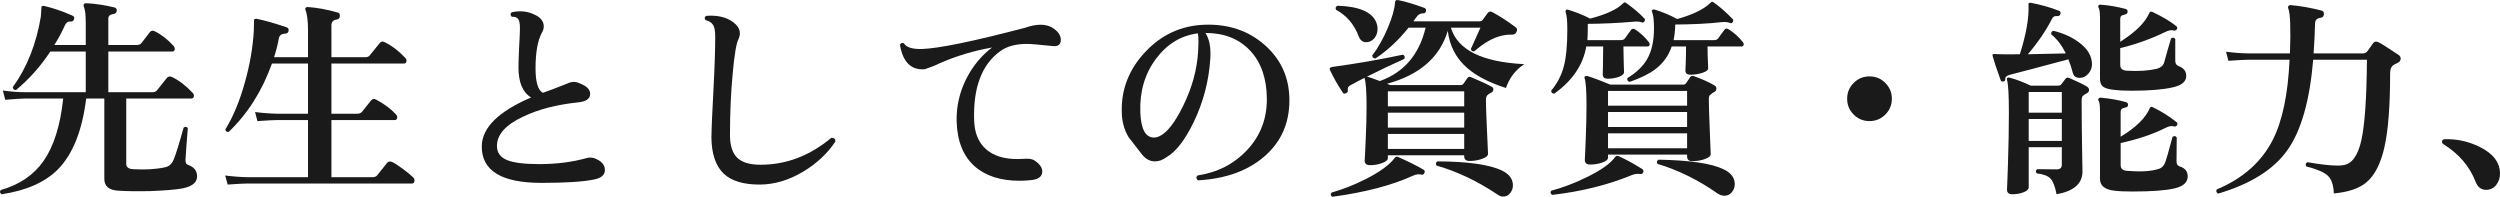 <?xml version="1.0" encoding="UTF-8"?><svg id="_レイヤー_2" xmlns="http://www.w3.org/2000/svg" width="237.111" height="18.665" viewBox="0 0 237.111 18.665"><defs><style>.cls-1{fill:#1a1a1a;stroke-width:0px;}</style></defs><g id="_レイヤー_2-2"><path class="cls-1" d="M18.694,16.724c0,.573-.453.953-1.36,1.14-.653.12-1.673.207-3.06.26-1.267.026-2.293.013-3.08-.04-.867-.054-1.3-.427-1.3-1.12v-7.62h-1.72c-.374,3.04-1.267,5.28-2.68,6.72-1.227,1.227-3.007,2.013-5.34,2.36-.173-.12-.2-.253-.08-.4,1.773-.507,3.127-1.427,4.06-2.76.973-1.4,1.593-3.373,1.86-5.92h-3.58c-.333,0-.974.04-1.92.12l-.22-.88c.72.107,1.427.16,2.12.16h5.74v-3.859h-3.36c-.92,1.399-2.007,2.62-3.26,3.66-.094,0-.167-.027-.22-.08s-.08-.12-.08-.2c1.347-1.866,2.233-4.099,2.66-6.699.013-.28.033-.586.06-.92.053-.08.14-.107.26-.08.867.2,1.76.507,2.68.92.16.067.207.187.14.36-.054.147-.167.213-.34.2-.227-.027-.4.093-.52.36-.293.653-.627,1.273-1,1.86h2.98v-2.08c0-.773-.06-1.287-.18-1.54-.04-.093-.04-.173,0-.24.04-.066.113-.1.22-.1.867.04,1.76.174,2.68.4.16.04.233.146.22.32-.027.173-.126.273-.3.3-.333.04-.5.187-.5.44v2.5h2.7c.2,0,.346-.06.44-.18.227-.293.493-.64.8-1.04.12-.146.273-.173.46-.08.613.293,1.213.76,1.8,1.4.066.08.1.167.1.26,0,.173-.073.26-.22.26h-6.08v3.859h4.18c.2,0,.346-.06.44-.18.253-.32.56-.707.92-1.16.133-.16.3-.193.5-.1.667.32,1.32.82,1.96,1.5.08.08.12.167.12.26,0,.187-.087.28-.26.28h-6.16v6.2c0,.307.213.473.64.5,1.187.067,2.2.007,3.04-.18.387-.08.66-.327.82-.74.2-.467.513-1.473.94-3.02.173-.12.307-.1.4.06-.12,1.453-.193,2.453-.22,3-.013.267.073.427.26.48.56.2.84.56.84,1.08Z"/><path class="cls-1" d="M39.213,16.845c.067.08.1.173.1.28,0,.187-.08.28-.24.28h-15.579c-.333,0-.967.033-1.9.1l-.24-.86c.72.093,1.427.146,2.12.16h5.739v-5.42h-2.9c-.319,0-.953.034-1.899.1l-.22-.86c.707.093,1.413.146,2.12.16h2.9v-4.76h-3.419c-.934,2.6-2.3,4.76-4.1,6.48-.2.027-.307-.053-.32-.24.733-1.173,1.353-2.667,1.86-4.48.48-1.72.76-3.359.84-4.919,0-.32.007-.653.02-1,.053-.066.14-.093.26-.08.747.147,1.687.414,2.819.8.16.053.227.167.2.34-.04.173-.147.26-.32.26-.333.013-.534.153-.6.42-.107.6-.26,1.207-.459,1.82h3.219v-2.5c0-.933-.08-1.593-.24-1.98-.04-.08-.037-.146.01-.2.047-.053.11-.08.19-.08.867.053,1.82.227,2.86.52.146.04.213.153.2.34-.013.187-.107.293-.28.32-.347.04-.52.227-.52.56v3.02h3.2c.2,0,.347-.06.44-.18.267-.32.58-.707.94-1.16.12-.16.28-.187.48-.08.667.32,1.313.813,1.94,1.48.08.08.12.167.12.26,0,.187-.08.28-.24.28h-6.88v4.76h2.44c.2,0,.353-.06.46-.18.227-.293.513-.653.86-1.08.133-.16.293-.187.48-.08.773.414,1.4.88,1.88,1.4.08.08.12.167.12.26,0,.187-.08.28-.24.28h-6v5.42h3.88c.213,0,.367-.06.46-.18.267-.333.58-.727.94-1.18.12-.146.28-.173.48-.08.24.107.6.34,1.08.7.44.333.753.593.94.78Z"/><path class="cls-1" d="M57.373,16.125c0,.467-.347.767-1.04.9-1.014.213-2.673.32-4.98.32-3.773,0-5.66-1.146-5.66-3.44,0-1.773,1.56-3.327,4.68-4.66-.8-.48-1.2-1.433-1.2-2.86,0-.347.02-.959.06-1.839.053-.947.08-1.553.08-1.82.013-.533-.073-.873-.26-1.02-.107-.08-.28-.12-.52-.12-.147-.16-.147-.3,0-.42.76-.173,1.466-.107,2.12.2.613.267.92.647.92,1.14,0,.2-.06.4-.18.6-.4.747-.6,1.874-.6,3.379,0,1.307.233,2.08.7,2.32.573-.2,1.326-.486,2.26-.86.253-.12.473-.18.66-.18.2,0,.42.06.66.18.6.24.9.56.9.96,0,.454-.367.72-1.1.8-2.067.213-3.82.667-5.26,1.36-1.653.773-2.48,1.7-2.48,2.78,0,.653.34,1.107,1.02,1.36.613.24,1.62.36,3.02.36,1.613,0,3.113-.193,4.5-.58.36-.093.733-.02,1.12.22.387.24.58.547.58.92Z"/><path class="cls-1" d="M79.233,13.425c-.747,1.12-1.747,2.06-3,2.82-1.386.84-2.786,1.26-4.199,1.26-1.52,0-2.647-.34-3.38-1.02-.787-.747-1.18-1.927-1.18-3.54,0-.533.06-1.923.18-4.17.12-2.247.18-4.01.18-5.29,0-.467-.047-.8-.14-1-.133-.293-.394-.487-.78-.58-.12-.16-.1-.293.06-.4.133-.013.273-.02.42-.02,1.026,0,1.827.28,2.4.84.253.253.38.534.38.84,0,.173-.047.36-.14.56-.2.387-.38,1.46-.54,3.22-.174,1.84-.26,3.793-.26,5.86,0,.987.227,1.704.68,2.15.453.447,1.193.67,2.22.67,2.44,0,4.68-.854,6.72-2.56.267,0,.393.12.38.36Z"/><path class="cls-1" d="M99.813,4.365c-1.253-.133-2.06-.2-2.42-.2-1.067,0-1.914.233-2.54.7-1.747,1.267-2.567,3.459-2.46,6.58.04,1.173.413,2.073,1.12,2.7.707.626,1.693.94,2.96.94.187,0,.386-.007.6-.02.467-.04.807.007,1.02.14.507.333.76.687.76,1.06,0,.48-.36.753-1.08.82-.36.04-.713.06-1.06.06-1.8,0-3.22-.453-4.26-1.36-1.094-.973-1.667-2.393-1.72-4.26-.04-1.44.28-2.82.96-4.14.613-1.173,1.413-2.132,2.4-2.879-1.747.307-3.407.807-4.98,1.5-.333.173-.8.36-1.4.56-1.293.107-2.08-.666-2.36-2.32.093-.173.22-.22.38-.14.227.387.8.567,1.72.54,1.6-.053,4.866-.727,9.8-2.02.52-.187,1-.28,1.44-.28.413,0,.773.087,1.08.26.56.333.84.727.84,1.18s-.267.647-.8.58Z"/><path class="cls-1" d="M122.293,9.505c0,2.187-.79,3.963-2.37,5.33s-3.683,2.124-6.31,2.27c-.173-.16-.187-.313-.04-.46,1.92-.293,3.5-1.11,4.74-2.45s1.853-2.95,1.84-4.83c-.013-1.933-.543-3.456-1.59-4.569-1.047-1.113-2.457-1.67-4.23-1.67.373.587.526,1.393.46,2.42-.133,2.12-.66,4.133-1.58,6.04-.813,1.68-1.66,2.78-2.54,3.3-.374.28-.753.42-1.14.42-.467,0-.88-.227-1.24-.68-.414-.533-.827-1.067-1.24-1.6-.427-.693-.647-1.5-.66-2.42-.054-2.146.69-4.04,2.23-5.68,1.54-1.64,3.41-2.5,5.61-2.58,2.28-.08,4.193.567,5.74,1.94,1.546,1.374,2.32,3.113,2.32,5.22ZM113.633,4.925c.053-.893.047-1.48-.02-1.76-1.6.2-2.927,1.007-3.98,2.42-1.053,1.413-1.547,3.093-1.48,5.04.053,1.613.487,2.42,1.3,2.42.187,0,.38-.053.58-.16.693-.347,1.42-1.293,2.18-2.84.84-1.707,1.313-3.413,1.42-5.12Z"/><path class="cls-1" d="M144.572,6.085c-.827.533-1.407,1.287-1.74,2.26-1.587-.506-2.813-1.14-3.68-1.9-1.053-.919-1.667-2.093-1.84-3.52-.747,2.507-2.667,4.18-5.76,5.02.12.053.22.093.3.12h6.7c.106,0,.196-.05.27-.15.073-.1.19-.27.35-.51.08-.12.2-.146.36-.08.813.333,1.473.64,1.98.92.093.054.133.14.12.26,0,.107-.053.193-.16.26-.227.12-.36.207-.4.26-.093.093-.14.247-.14.46,0,.467.033,1.427.1,2.88.066,1.454.1,2.193.1,2.22,0,.187-.187.347-.56.48-.373.133-.773.2-1.2.2-.333,0-.5-.146-.5-.44v-.1h-7.24v.28c0,.173-.18.327-.54.46-.36.133-.747.2-1.16.2-.333,0-.5-.147-.5-.44,0,.08.03-.516.09-1.79s.09-2.377.09-3.31c0-1.467-.067-2.38-.2-2.74-.333.16-.8.407-1.4.74-.147.093-.207.24-.18.44.026.107-.02.193-.14.26-.147.08-.253.074-.32-.02-.467-.693-.874-1.406-1.22-2.14-.093-.173-.02-.28.22-.32,2.267-.307,4.493-.692,6.68-1.159.173.067.22.2.14.4-1.027.453-2.207,1.013-3.54,1.679.173.04.58.18,1.22.42,2.28-.813,3.727-2.5,4.34-5.06h-1.62c-.96,1.2-2.007,2.173-3.14,2.92-.094,0-.167-.027-.22-.08s-.08-.12-.08-.2c.56-.747,1.05-1.616,1.47-2.61.42-.993.65-1.803.69-2.43.013-.173.106-.246.28-.22.68.133,1.513.38,2.5.74.133.054.187.154.16.3-.04.147-.12.22-.24.22-.293-.013-.534.127-.72.42-.027.027-.107.14-.24.34h6.26c.146,0,.253-.05.32-.15.067-.1.22-.31.46-.63.12-.16.267-.193.44-.1.653.347,1.386.82,2.2,1.42.16.107.193.26.1.46-.08.173-.22.26-.42.26-.307-.013-.633.02-.98.1-.827.187-1.693.68-2.6,1.48-.2.027-.307-.053-.32-.24.227-.493.526-1.16.9-2h-2.8c.627,2.107,2.947,3.26,6.96,3.459ZM135.092,16.405c-.053.133-.14.187-.26.16-.267-.067-.54-.033-.82.1-2.027.92-4.58,1.586-7.66,2-.16-.12-.18-.253-.06-.4,1.08-.307,2.16-.733,3.24-1.28,1.346-.68,2.266-1.353,2.76-2.02.04-.053.08-.086.12-.1.053-.013.113-.006.18.02,1,.44,1.813.847,2.44,1.22.106.067.126.167.06.3ZM130.532,2.125c.08.2.12.407.12.62,0,.32-.093.607-.28.86-.227.267-.494.4-.8.4-.32,0-.553-.18-.7-.54-.427-1.146-1.147-1.993-2.16-2.54-.08-.187-.027-.313.16-.38,2.04.067,3.26.593,3.66,1.58ZM138.872,10.085v-1.42h-7.24v1.42h7.24ZM138.872,12.105v-1.42h-7.24v1.42h7.24ZM138.872,14.125v-1.42h-7.24v1.42h7.24ZM142.572,18.645c-.173,0-.347-.06-.52-.18-1.907-1.28-3.84-2.2-5.8-2.76-.107-.173-.08-.307.08-.4,2.947.014,5.006.313,6.18.9.653.333.98.793.98,1.38,0,.267-.087.51-.26.73-.173.22-.394.33-.66.33Z"/><path class="cls-1" d="M155.852,16.325c-.054.147-.147.207-.28.18-.267-.04-.533-.007-.8.1-2.267.933-4.787,1.56-7.56,1.88-.173-.12-.2-.253-.08-.4,1.027-.267,2.12-.68,3.28-1.24,1.413-.68,2.34-1.333,2.78-1.96.053-.053.1-.086.14-.1.053-.013.113-.006.18.02.76.347,1.513.76,2.26,1.24.093.067.12.16.08.28ZM156.372,3.985c.08.093.106.187.08.28-.027.094-.087.14-.18.14h-2.3c0,.494.01,1.017.03,1.569.02.554.03.844.03.87,0,.173-.16.32-.48.44-.32.12-.674.18-1.06.18-.32,0-.48-.133-.48-.4,0,.013.006-.27.02-.85.013-.58.02-1.183.02-1.81h-1.6c-.307,1.76-1.32,3.253-3.04,4.479-.213-.013-.307-.113-.28-.3.56-.667.953-1.42,1.18-2.26.227-.839.34-2.006.34-3.5,0-.827-.053-1.386-.16-1.68-.027-.08-.014-.143.04-.19.053-.047.12-.057.2-.03.813.253,1.507.534,2.08.84,1.506-.386,2.546-.866,3.12-1.44.053-.053.1-.086.14-.1.04,0,.093.02.16.06.68.48,1.253.967,1.72,1.46.08.08.086.174.02.28-.067.107-.154.14-.26.1-.187-.08-.467-.1-.84-.06-1.387.12-2.813.187-4.28.2v.48c0,.36-.013.714-.04,1.06h3.18c.173,0,.3-.053.38-.16.187-.267.38-.533.58-.8.106-.133.233-.153.38-.06.493.32.927.72,1.3,1.2ZM162.652,8.125c.093.067.14.16.14.28,0,.147-.063.25-.19.31-.127.06-.284.177-.47.35-.04.08-.06.2-.06.36,0,.454.03,1.423.09,2.91s.09,2.243.09,2.27c0,.187-.184.347-.55.48-.367.133-.77.2-1.21.2-.32,0-.48-.153-.48-.46v-.16h-7.5v.28c0,.187-.18.343-.54.47-.36.126-.747.19-1.16.19-.333,0-.5-.146-.5-.44,0,.08.026-.52.08-1.8.053-1.28.08-2.4.08-3.36,0-1.387-.06-2.247-.18-2.58-.027-.08-.013-.14.04-.18.053-.04.12-.053.2-.04.613.187,1.346.46,2.2.82h6.94c.107,0,.197-.057.27-.17s.197-.297.37-.55c.08-.106.2-.133.36-.08.813.293,1.473.594,1.98.9ZM160.012,10.025v-1.4h-7.5v1.4h7.5ZM160.012,12.045v-1.42h-7.5v1.42h7.5ZM160.012,14.065v-1.42h-7.5v1.42h7.5ZM165.292,3.985c.08.093.106.187.08.28-.027.094-.087.14-.18.14h-3.24c0,.48.01.937.03,1.37s.03.669.03.709c0,.16-.18.3-.54.42-.36.12-.74.18-1.14.18-.32,0-.48-.133-.48-.4,0,.013.01-.217.03-.69.02-.473.03-1.002.03-1.589h-1.36c-.293.88-.82,1.606-1.58,2.18-.574.427-1.374.82-2.4,1.18-.2-.053-.273-.173-.22-.36.853-.52,1.473-1.113,1.86-1.779.44-.76.66-1.733.66-2.92,0-.8-.06-1.32-.18-1.56-.04-.08-.033-.147.02-.2s.126-.066.22-.04c.747.227,1.46.527,2.14.9,1.48-.413,2.533-.926,3.16-1.54.053-.053.1-.086.14-.1.04,0,.093.02.16.06.586.414,1.187.94,1.8,1.58.08.094.08.193,0,.3-.067.093-.147.12-.24.08-.2-.093-.487-.12-.86-.08-1.16.133-2.607.207-4.34.22-.014.534-.067,1.027-.16,1.48h3.84c.173,0,.3-.053.38-.16.213-.307.413-.58.6-.82.106-.133.233-.153.38-.06.533.333.986.74,1.36,1.22ZM163.552,18.565c-.214,0-.434-.074-.66-.22-1.827-1.28-3.72-2.213-5.68-2.8-.107-.173-.073-.307.1-.4,2.986.053,5.046.36,6.18.92.693.333,1.04.8,1.04,1.4,0,.293-.094.55-.28.77-.187.22-.42.33-.7.33Z"/><path class="cls-1" d="M179.432,9.365c0,.587-.207,1.087-.62,1.5-.414.414-.914.62-1.5.62s-1.087-.207-1.5-.62c-.414-.413-.62-.913-.62-1.5s.207-1.086.62-1.5c.413-.413.913-.62,1.5-.62s1.086.207,1.5.62c.413.414.62.914.62,1.5Z"/><path class="cls-1" d="M198.412,6.105c0,.32-.114.613-.34.88-.227.267-.5.4-.82.4-.36,0-.58-.16-.66-.48-.106-.426-.247-.853-.42-1.279-2.933.786-4.773,1.273-5.52,1.459-.32.08-.473.213-.46.4.013.133-.047.213-.18.24-.134.04-.22,0-.26-.12-.387-1.067-.64-1.826-.76-2.28-.027-.08-.02-.136.02-.17.04-.033.106-.043.2-.03.146.013.313.02.5.02.44.013,1.06.013,1.86,0,.6-1.893.874-3.44.82-4.64-.014-.106-.003-.177.03-.21s.097-.043.19-.03c.973.187,1.867.44,2.68.76.133.053.173.16.12.32-.04.134-.14.193-.3.18-.227-.027-.387.053-.48.24-.587,1.147-1.353,2.273-2.3,3.38,1.026-.027,2.227-.053,3.6-.08-.374-.76-.833-1.36-1.38-1.8-.04-.2.033-.313.22-.34.92.227,1.707.58,2.36,1.06.854.613,1.28,1.32,1.28,2.12ZM197.952,8.224c.12.08.18.18.18.3,0,.147-.063.25-.19.31-.127.06-.263.15-.41.27-.067.093-.1.253-.1.48,0,1.227.013,2.667.04,4.32.026,1.653.04,2.44.04,2.36,0,1.147-.82,1.867-2.46,2.16-.134-.72-.324-1.213-.57-1.48s-.684-.433-1.31-.5c-.12-.16-.107-.293.04-.4.586.013,1.207.02,1.86.02.32,0,.48-.153.48-.46v-1.64h-3.14v3.8c0,.187-.16.343-.48.47-.32.126-.687.19-1.1.19-.32,0-.48-.153-.48-.46,0,.2.03-.583.09-2.35s.09-3.396.09-4.89c0-1.72-.06-2.766-.18-3.14-.027-.08-.017-.143.03-.19s.117-.057.21-.03c.613.16,1.287.414,2.02.76h2.6c.133,0,.237-.05.31-.15.073-.1.197-.263.37-.49.093-.133.22-.16.38-.08.8.347,1.36.62,1.68.82ZM195.552,8.724h-3.14v1.96h3.14v-1.96ZM195.552,11.285h-3.14v2.08h3.14v-2.08ZM207.352,7.205c0,.533-.427.893-1.28,1.08-.92.213-2.22.32-3.9.32-.693,0-1.247-.027-1.66-.08-.494-.053-.84-.153-1.04-.3-.2-.146-.3-.4-.3-.76V1.705c0-.493-.04-.813-.12-.96-.054-.08-.06-.153-.02-.22.04-.066.106-.093.2-.08.773.053,1.56.187,2.36.4.147.04.213.134.2.28-.013.133-.087.213-.22.24-.2.054-.307.087-.32.1-.107.053-.16.167-.16.34v2.16c1.467-.933,2.387-1.847,2.76-2.74.04-.066.08-.106.12-.12.053-.013.12,0,.2.04.96.453,1.707.9,2.24,1.34.106.08.12.18.04.3-.067.107-.173.14-.32.1-.2-.053-.467,0-.8.16-1.307.64-2.72,1.147-4.24,1.52v1.6c0,.333.207.513.62.54,1.08.066,2.027.007,2.84-.18.36-.093.593-.287.7-.58.173-.64.393-1.406.66-2.299.173-.12.307-.1.4.06v2.08c0,.253.12.42.36.5.453.174.68.48.68.92ZM207.492,16.724c0,.573-.424.957-1.27,1.15-.847.193-2.17.29-3.97.29-.733,0-1.313-.027-1.74-.08-.894-.107-1.34-.48-1.34-1.12v-6.44c0-.493-.04-.807-.12-.94-.054-.08-.06-.153-.02-.22.04-.066.106-.1.2-.1.827.067,1.626.207,2.4.42.147.04.213.133.2.28-.014.12-.08.193-.2.22-.213.053-.327.086-.34.1-.107.067-.16.18-.16.34v2.34c1.44-.867,2.36-1.767,2.76-2.7.04-.08.086-.126.14-.14.04,0,.1.02.18.06.8.387,1.54.853,2.22,1.4.106.08.12.18.04.3-.067.107-.174.14-.32.1-.2-.066-.467-.013-.8.16-1.16.587-2.567,1.06-4.22,1.42v2.1c0,.333.207.513.62.54,1.267.106,2.26.047,2.98-.18.307-.093.52-.313.64-.66.08-.2.307-.993.68-2.38.173-.12.306-.1.4.06-.014,1.28-.02,2.047-.02,2.3,0,.24.12.394.36.46.467.16.7.467.7.92Z"/><path class="cls-1" d="M227.491,5.205c.133.093.2.207.2.34,0,.187-.093.323-.28.41-.187.086-.327.163-.42.23-.2.133-.3.387-.3.76,0,3.053-.177,5.377-.53,6.97-.354,1.593-.93,2.723-1.73,3.39-.693.573-1.72.92-3.08,1.04-.027-.787-.216-1.347-.569-1.68-.354-.333-1.037-.627-2.05-.88-.093-.187-.053-.32.12-.4,1.24.213,2.187.32,2.839.32.2,0,.38-.013.54-.04.827-.107,1.403-.894,1.73-2.36.327-1.466.503-4.013.53-7.639h-5.1c-.32,3.866-1.133,6.723-2.44,8.569-1.307,1.847-3.5,3.223-6.58,4.13-.173-.107-.213-.24-.12-.4,2.48-1.04,4.253-2.613,5.32-4.72.907-1.8,1.434-4.326,1.58-7.579h-3.9c-.32,0-.954.033-1.9.1l-.22-.86c.707.093,1.413.147,2.12.16h3.94c.08-2.387.027-3.807-.16-4.26-.04-.093-.034-.173.02-.24.053-.067.126-.093.22-.08.933.08,1.907.253,2.92.52.16.04.233.16.22.36-.027.187-.127.293-.3.32-.36.04-.54.213-.54.52-.027,1.027-.073,1.98-.14,2.86h4.659c.2,0,.354-.077.46-.23.106-.153.28-.396.52-.73.12-.173.293-.207.52-.1.2.093.833.493,1.9,1.2Z"/><path class="cls-1" d="M237.111,16.465c0,.414-.12.773-.36,1.08-.24.307-.56.46-.96.46-.467,0-.8-.26-1-.78-.573-1.466-1.593-2.653-3.06-3.56-.08-.053-.12-.127-.12-.22,0-.16.087-.24.26-.24,1.133-.04,2.233.2,3.3.72,1.293.64,1.94,1.487,1.94,2.54Z"/></g></svg>